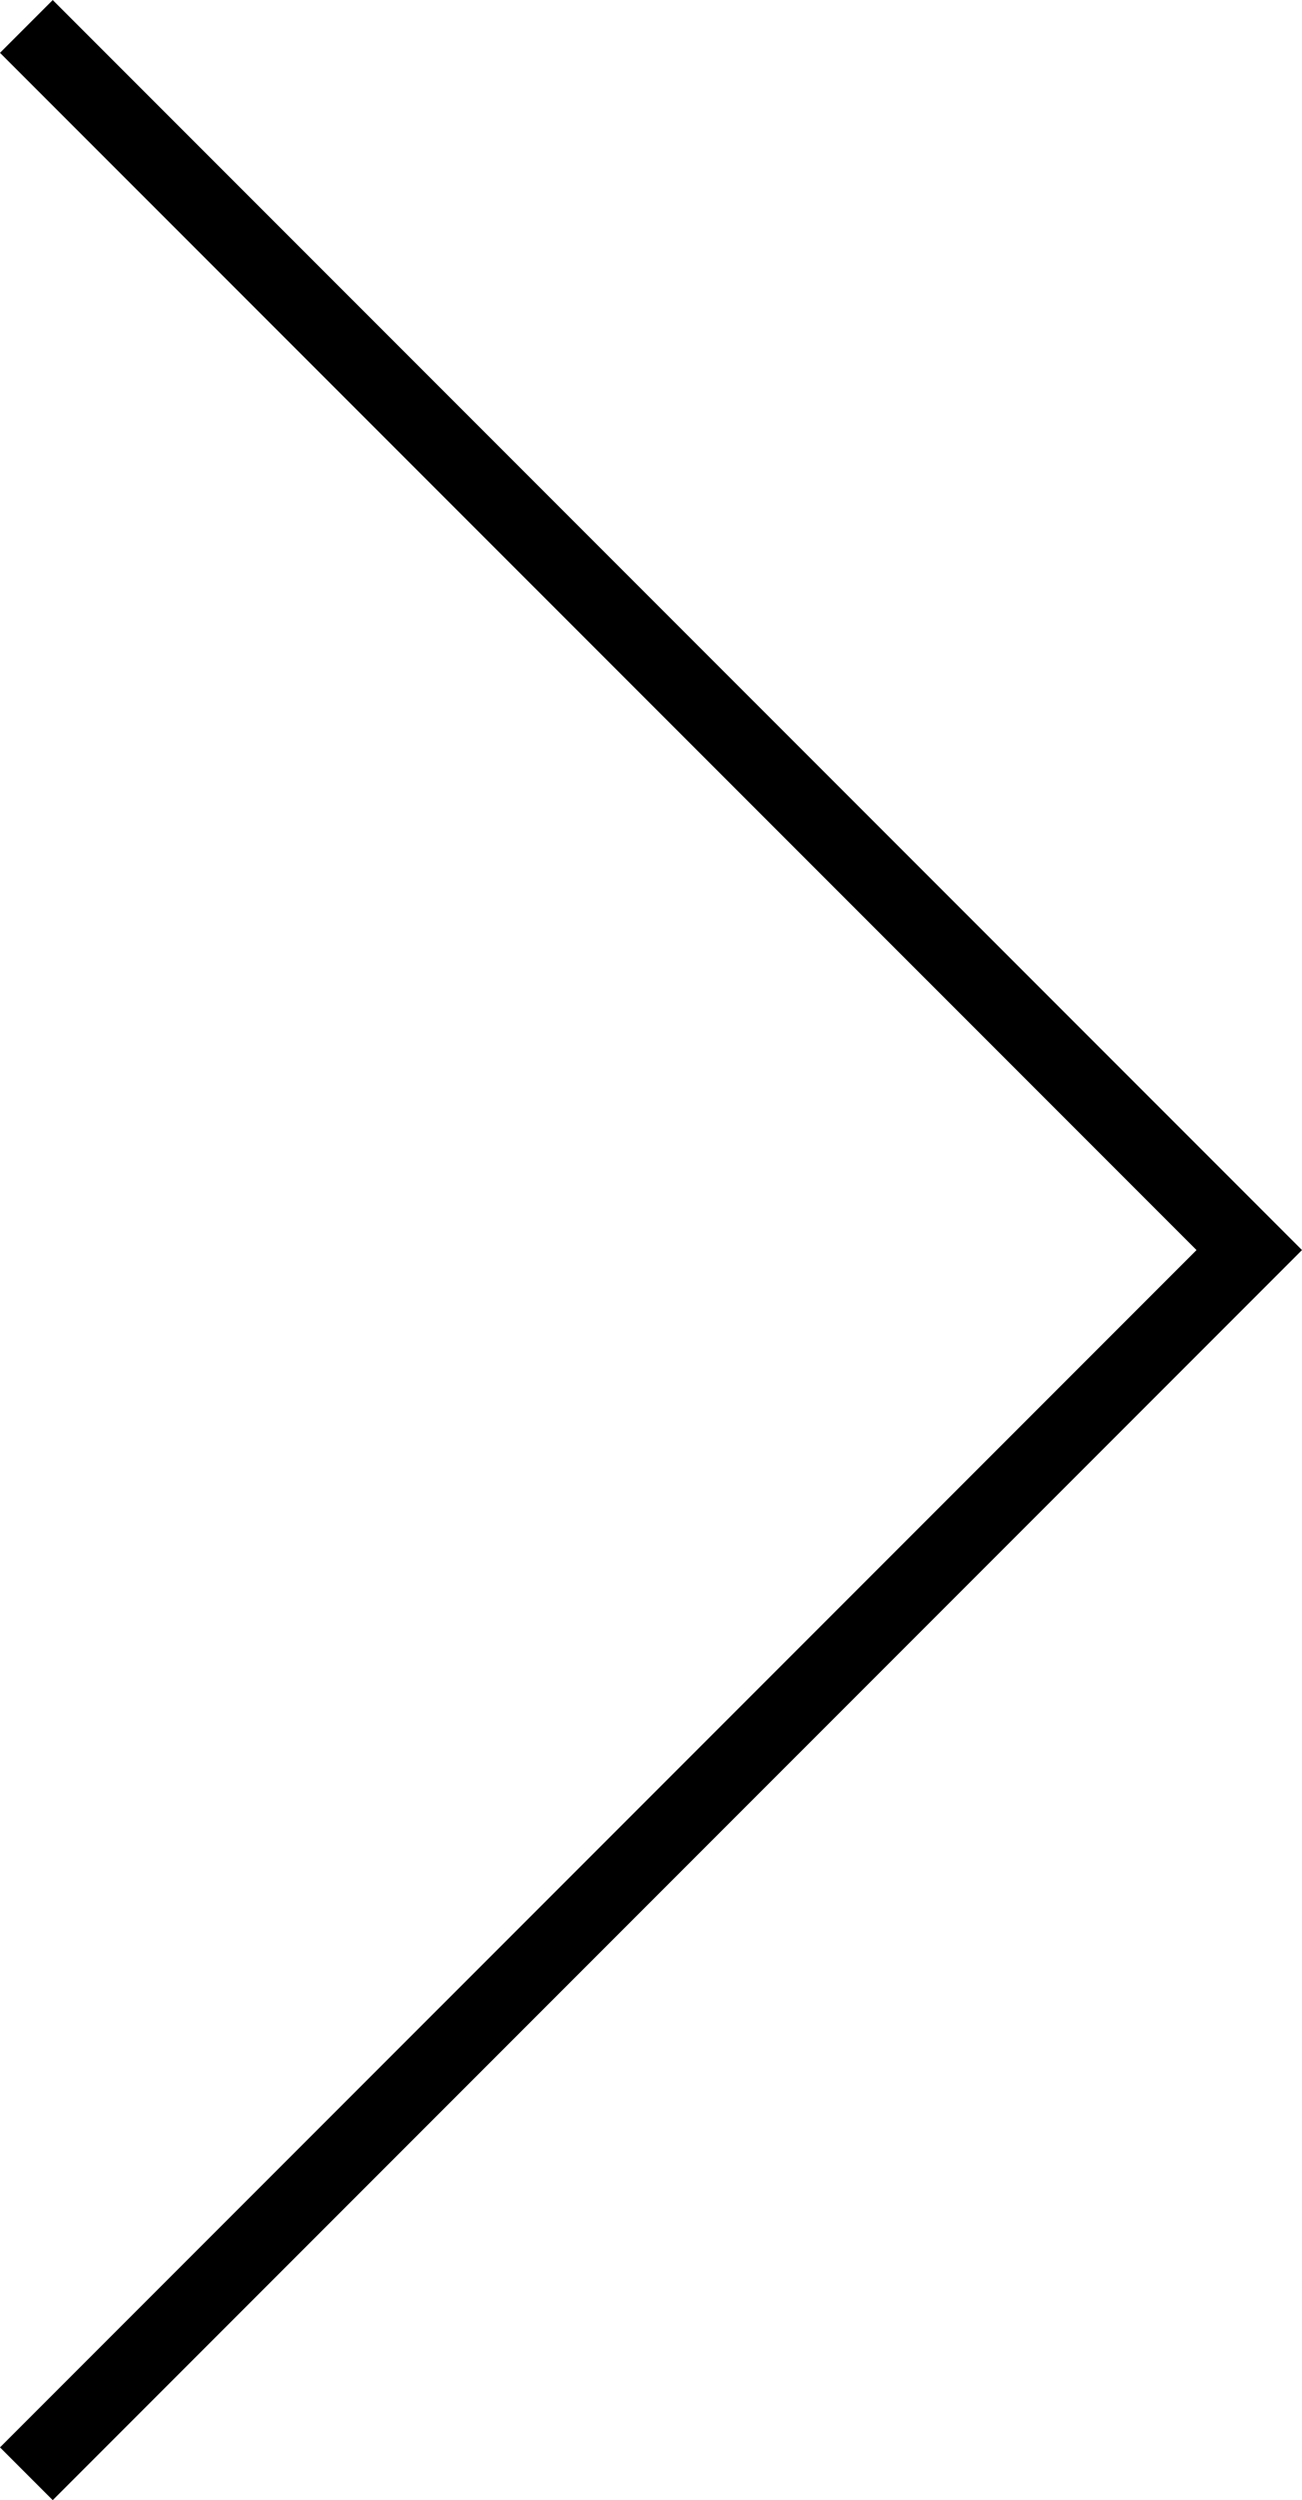 <svg xmlns="http://www.w3.org/2000/svg" width="24.69" height="47.378" viewBox="0 0 24.69 47.378"><path d="M1371.31,4856.689h0l-1-1L1393,4833l-22.69-22.688,1-1L1395,4833Z" transform="translate(-1370.31 -4809.311)"/></svg>